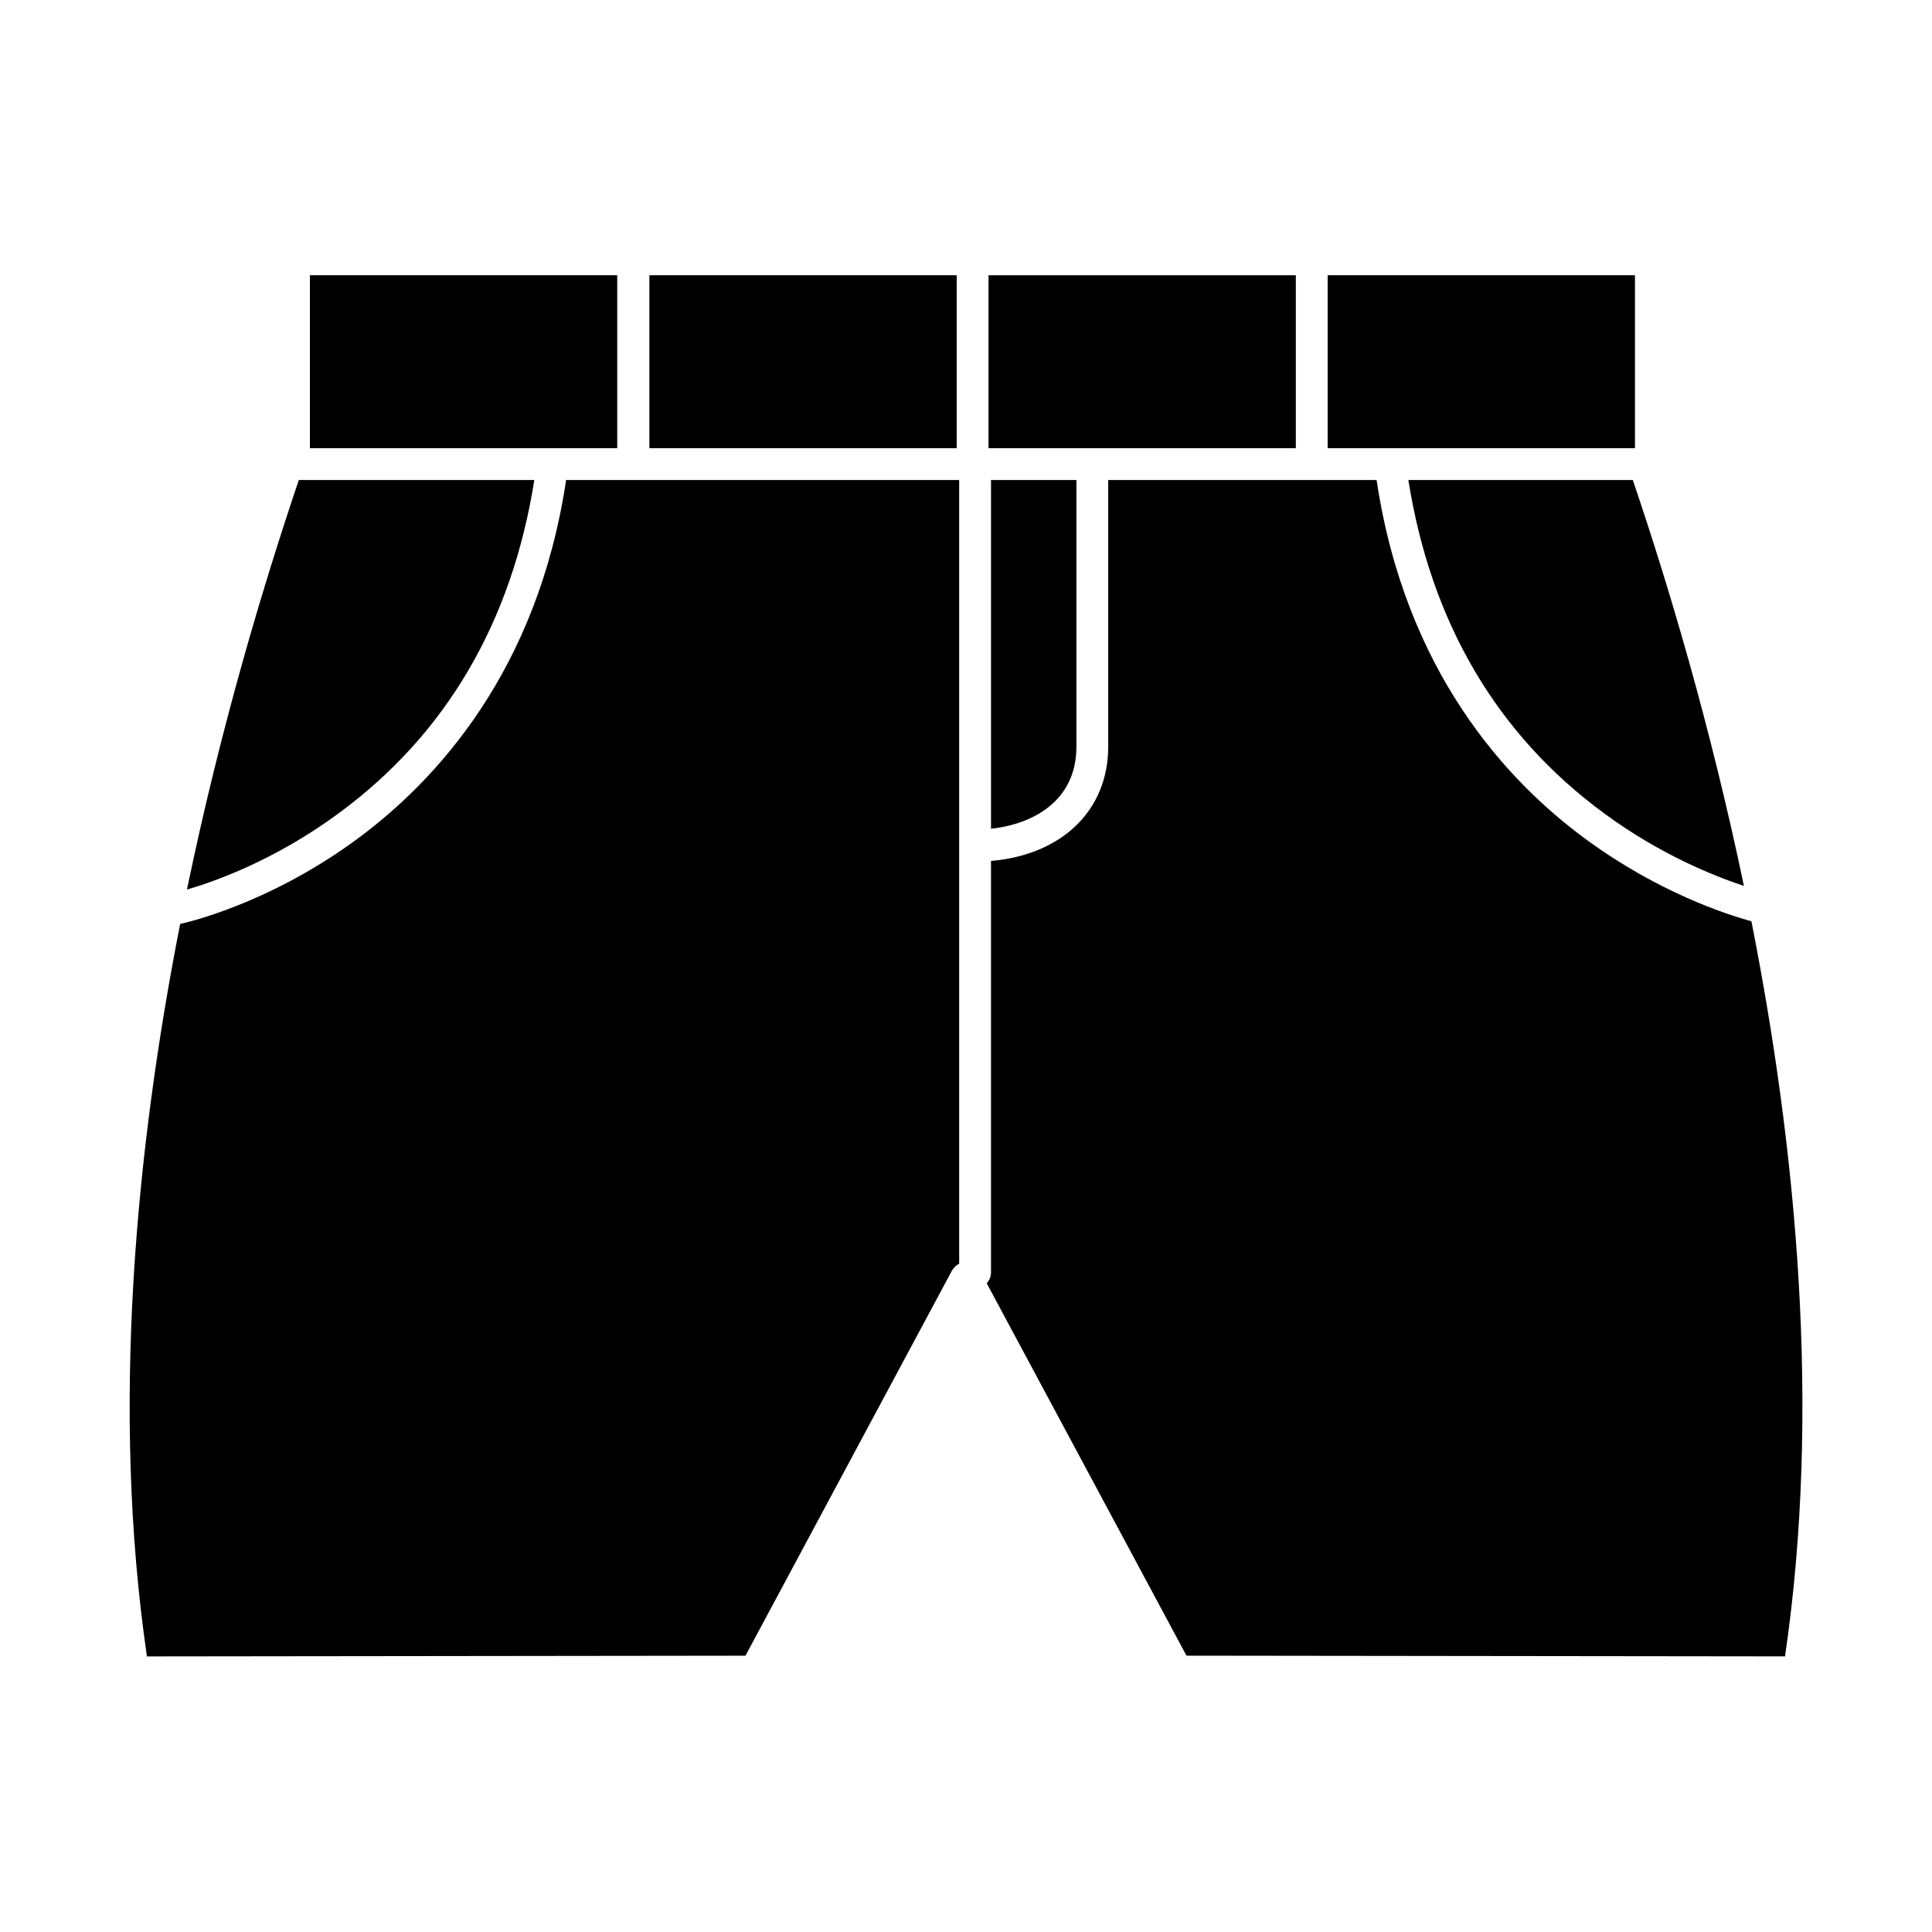 <?xml version="1.0" encoding="UTF-8"?>
<!-- Uploaded to: ICON Repo, www.svgrepo.com, Generator: ICON Repo Mixer Tools -->
<svg fill="#000000" width="800px" height="800px" version="1.1" viewBox="144 144 512 512" xmlns="http://www.w3.org/2000/svg">
 <g>
  <path d="m495.84 216.94h81.441v45.836h-81.441z"/>
  <path d="m226.13 216.94h81.441v45.836h-81.441z"/>
  <path d="m433.43 262.78h53.977v-45.836h-81.441v45.836z"/>
  <path d="m316.09 216.94h81.441v45.836h-81.441z"/>
  <path d="m608.15 388.16c-6.82-1.895-24.621-7.672-43.656-21.594-21.402-15.625-48.109-44.793-55.684-95.363h-71.121v70.648c0 16.953-12.312 28.695-31.062 30.305v109.09c0 1.137-0.473 2.082-1.137 2.84l52.938 98.684 158.62 0.188c9.656-65.723 2.934-134.86-8.902-194.8z"/>
  <path d="m285.6 271.21h-62.41c-9.375 27.746-20.738 65.531-29.641 108.53 6.914-1.988 23.203-7.672 40.152-20.172 28.504-20.93 45.93-50.668 51.898-88.355z"/>
  <path d="m569.13 359.56c14.773 10.891 29.074 16.574 37.027 19.223-8.902-42.617-20.078-80.023-29.453-107.58h-59.473c5.969 37.691 23.395 67.43 51.898 88.359z"/>
  <path d="m311.83 271.21h-17.805c-7.574 50.57-34.375 79.738-55.684 95.363-23.676 17.332-45.645 22.066-46.5 22.254h-0.094c-11.742 59.758-18.371 128.61-8.809 194.14l158.62-0.188 54.738-102.09c0.473-0.758 1.137-1.422 1.895-1.801v-207.68z"/>
  <path d="m406.63 363.63c11.176-1.23 22.633-7.387 22.633-21.781v-70.645h-22.633z"/>
 </g>
</svg>